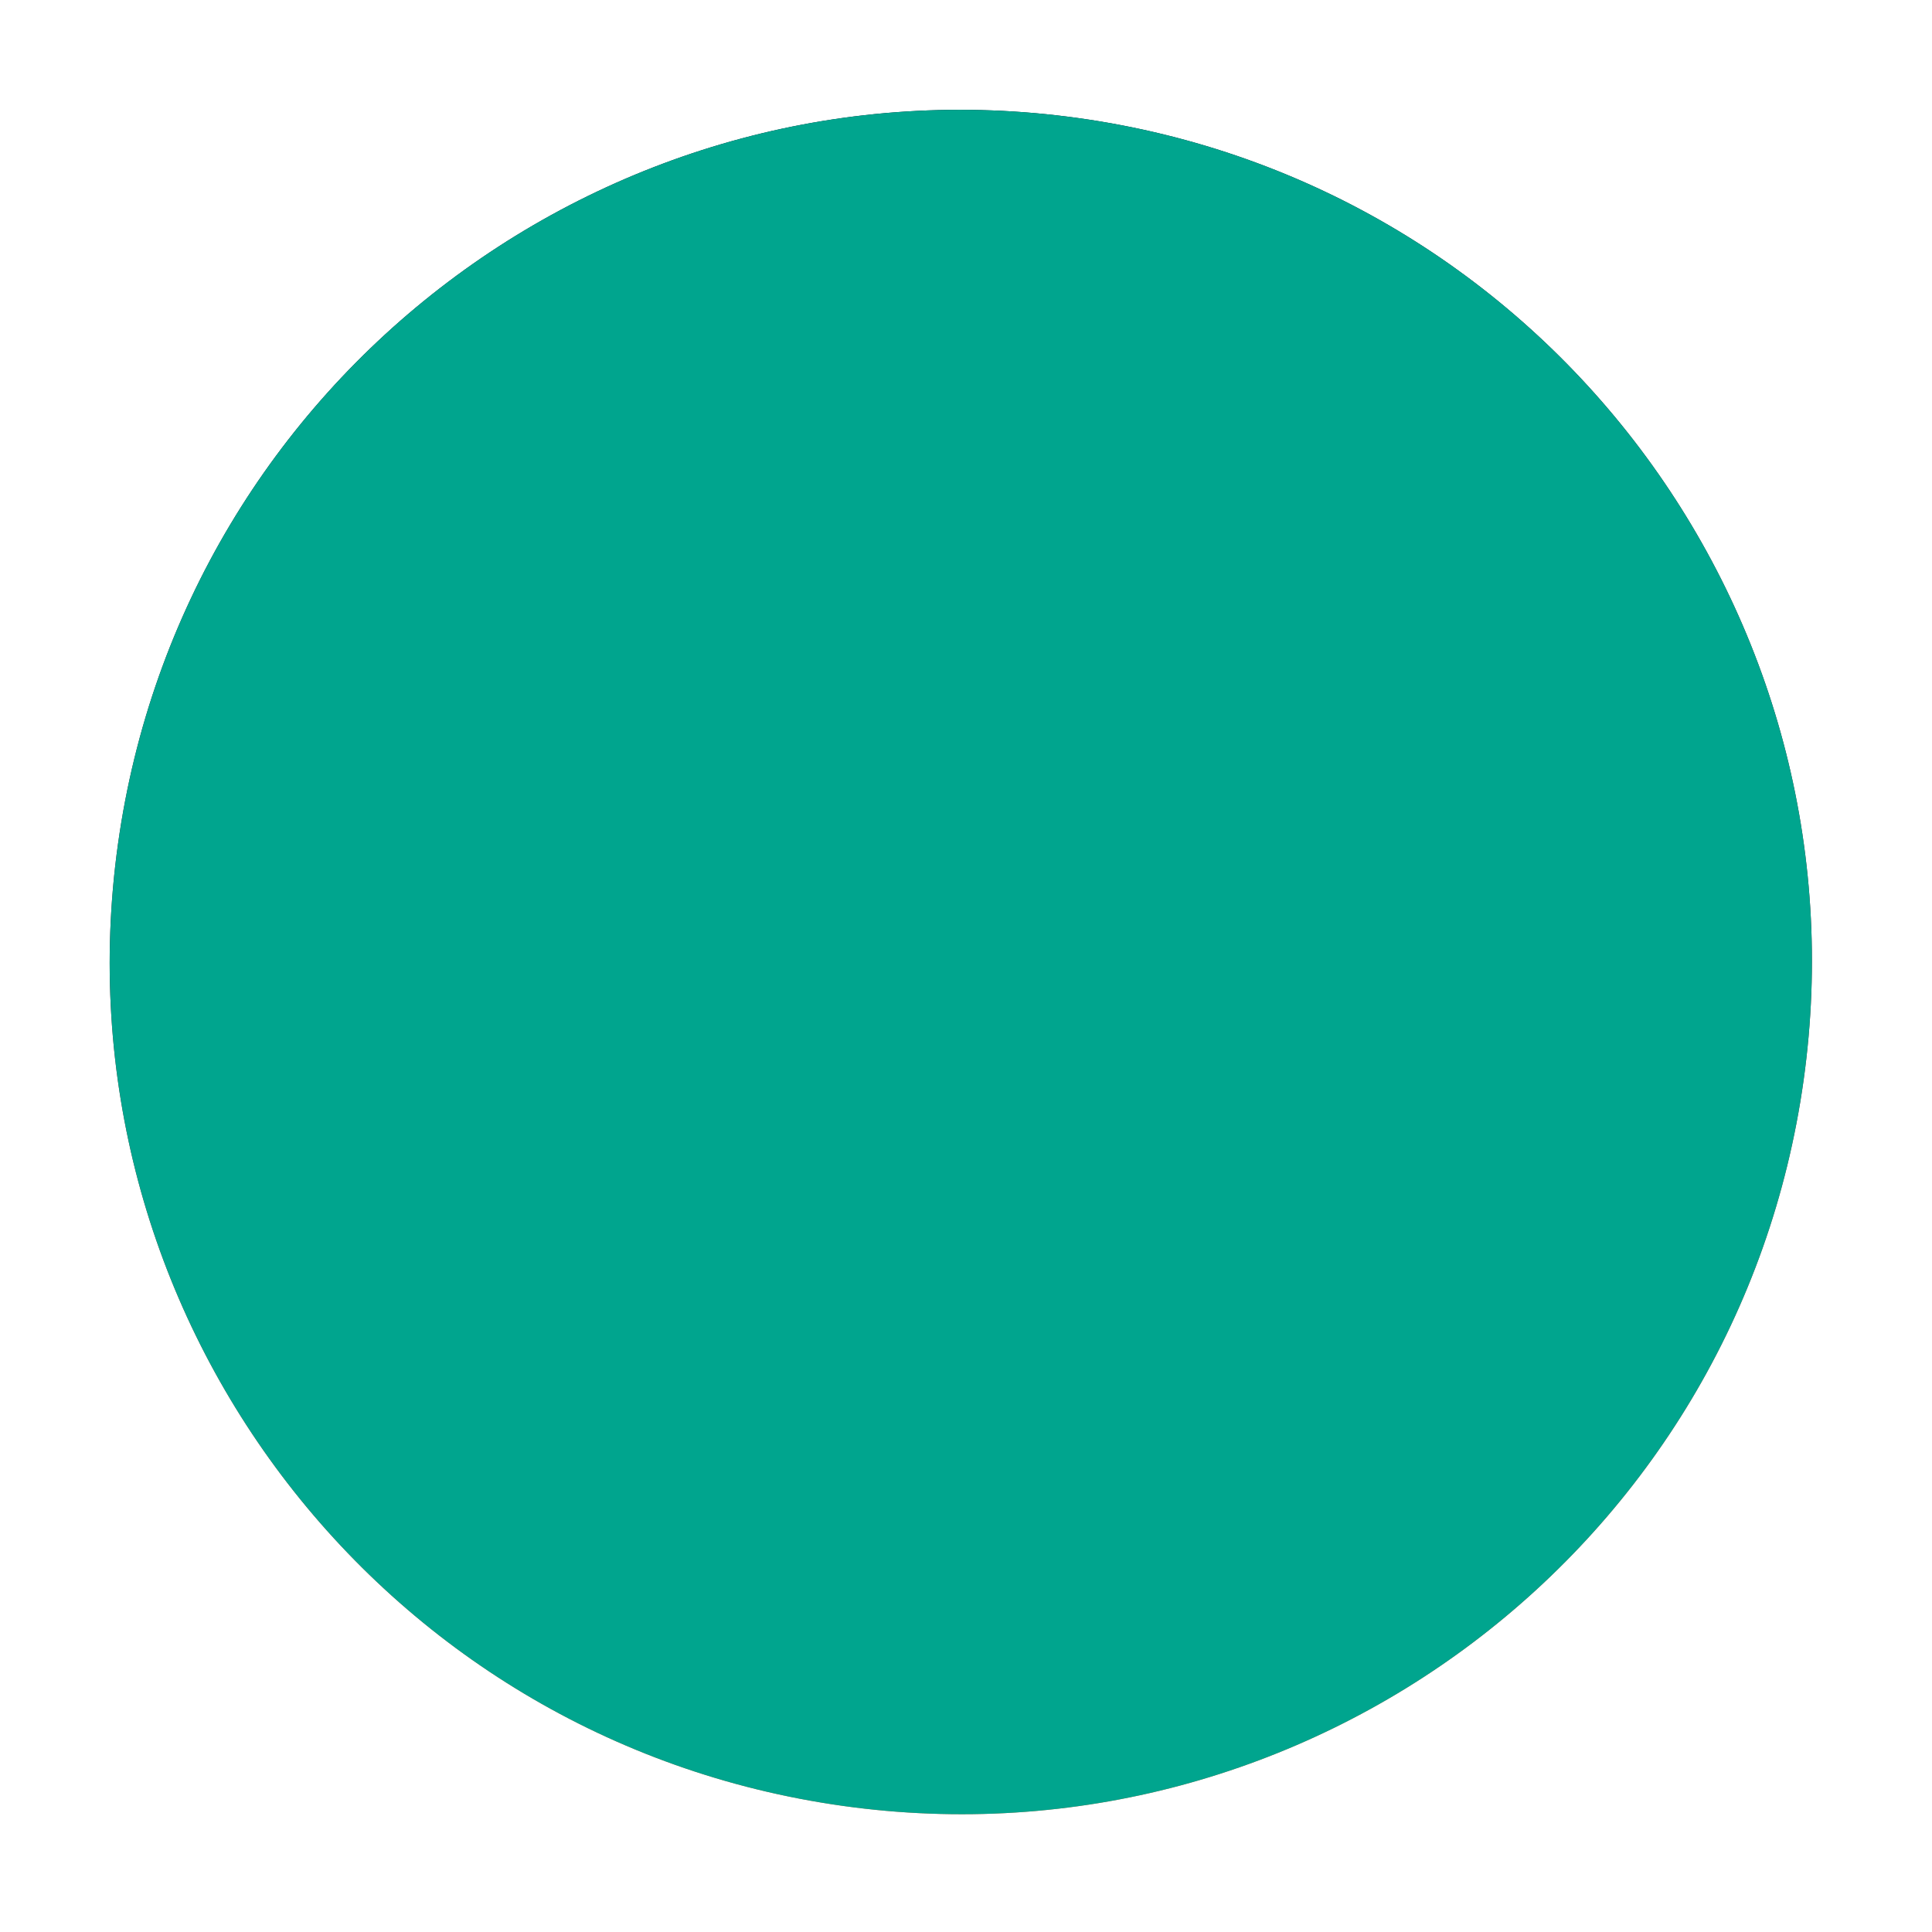 <svg width="158" height="158" viewBox="0 0 158 158" fill="none" xmlns="http://www.w3.org/2000/svg">
<path d="M147.501 88.337C152.831 50.222 126.292 14.998 88.226 9.662C50.159 4.326 14.98 30.898 9.65 69.012C4.32 107.127 30.859 142.351 68.926 147.687C106.992 153.023 142.172 126.451 147.501 88.337Z" fill="url(#paint0_radial_1051_2334)"/>
<path d="M147.501 88.337C152.831 50.222 126.292 14.998 88.226 9.662C50.159 4.326 14.98 30.898 9.65 69.012C4.32 107.127 30.859 142.351 68.926 147.687C106.992 153.023 142.172 126.451 147.501 88.337Z" fill="#00A58E" style="mix-blend-mode:color"/>
<defs>
<radialGradient id="paint0_radial_1051_2334" cx="0" cy="0" r="1" gradientUnits="userSpaceOnUse" gradientTransform="translate(77.67 24.706) scale(134.258 134.427)">
<stop stop-color="#080D24"/>
<stop offset="0.17" stop-color="#0A0D24"/>
<stop offset="0.29" stop-color="#141025"/>
<stop offset="0.39" stop-color="#231428"/>
<stop offset="0.49" stop-color="#3A1A2B"/>
<stop offset="0.58" stop-color="#562130"/>
<stop offset="0.67" stop-color="#7A2A36"/>
<stop offset="0.75" stop-color="#A3353C"/>
<stop offset="0.81" stop-color="#CB4043"/>
<stop offset="0.86" stop-color="#D15045"/>
<stop offset="0.94" stop-color="#E27A4C"/>
<stop offset="1" stop-color="#F19F52"/>
</radialGradient>
</defs>
</svg>
